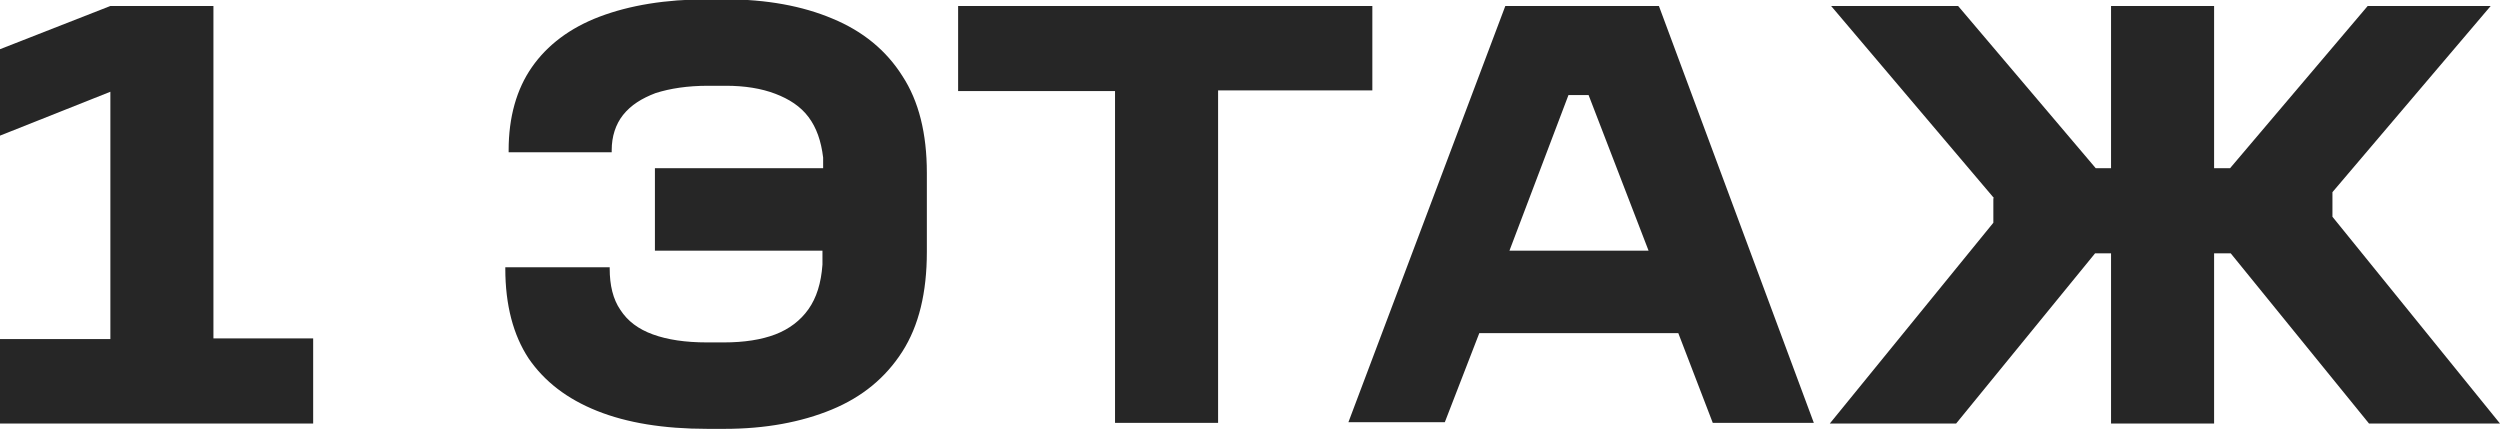 <?xml version="1.0" encoding="UTF-8"?> <svg xmlns="http://www.w3.org/2000/svg" id="Layer_2" data-name="Layer 2" viewBox="0 0 37.6 6.45"><defs><style> .cls-1 { fill: #262626; } </style></defs><g id="Layer_1-2" data-name="Layer 1"><g><path class="cls-1" d="m4.71,6.37H0v-1.27h1.66V1.38L0,2.04V.74L1.66.09h1.55v5h1.5v1.27Z"></path><path class="cls-1" d="m12.4,3.7l.07.07h-2.62v-1.24h2.6l-.07.07v-.23c-.03-.25-.1-.45-.22-.61-.12-.16-.29-.27-.5-.35-.21-.08-.46-.12-.74-.12h-.27c-.31,0-.57.04-.79.11-.21.08-.37.18-.49.33-.11.14-.17.32-.17.53v.03h-1.55v-.03c0-.5.12-.92.35-1.25.23-.33.57-.59,1.02-.76.45-.17.99-.26,1.62-.26h.27c.62,0,1.16.1,1.61.29.46.19.81.48,1.05.86.25.38.37.87.37,1.46v1.19c0,.61-.12,1.11-.37,1.5s-.6.68-1.06.87c-.46.19-1,.29-1.61.29h-.26c-.66,0-1.21-.09-1.66-.27-.45-.18-.79-.44-1.03-.79-.23-.35-.35-.8-.35-1.35v-.02h1.57v.02c0,.25.05.46.16.62.11.17.27.29.49.37.22.08.49.12.81.12h.26c.3,0,.56-.04.77-.12s.38-.21.5-.38c.12-.17.19-.39.21-.67v-.28Z"></path><path class="cls-1" d="m14.41,1.37V.09h6.23v1.27h-2.32v5h-1.55V1.37h-2.35Z"></path><path class="cls-1" d="m24.95.09l2.33,6.27h-1.52l-.58-1.51.31.16h-3.55l.39-.21-.6,1.55h-1.45L22.64.09h2.31Zm.09,3.68l-.18.17-1.01-2.62.16.11h-.51l.12-.08-.99,2.61-.16-.19h2.57Z"></path><path class="cls-1" d="m29.99,2.98L27.54.09h1.91l2.07,2.44h.23V.09h1.55v2.44h.24L35.61.09h1.85l-2.38,2.8v.37l2.52,3.11h-1.97l-2.08-2.56h-.25v2.56h-1.55v-2.56h-.24l-2.09,2.56h-1.9l2.46-3.02v-.37Z"></path></g></g></svg> 